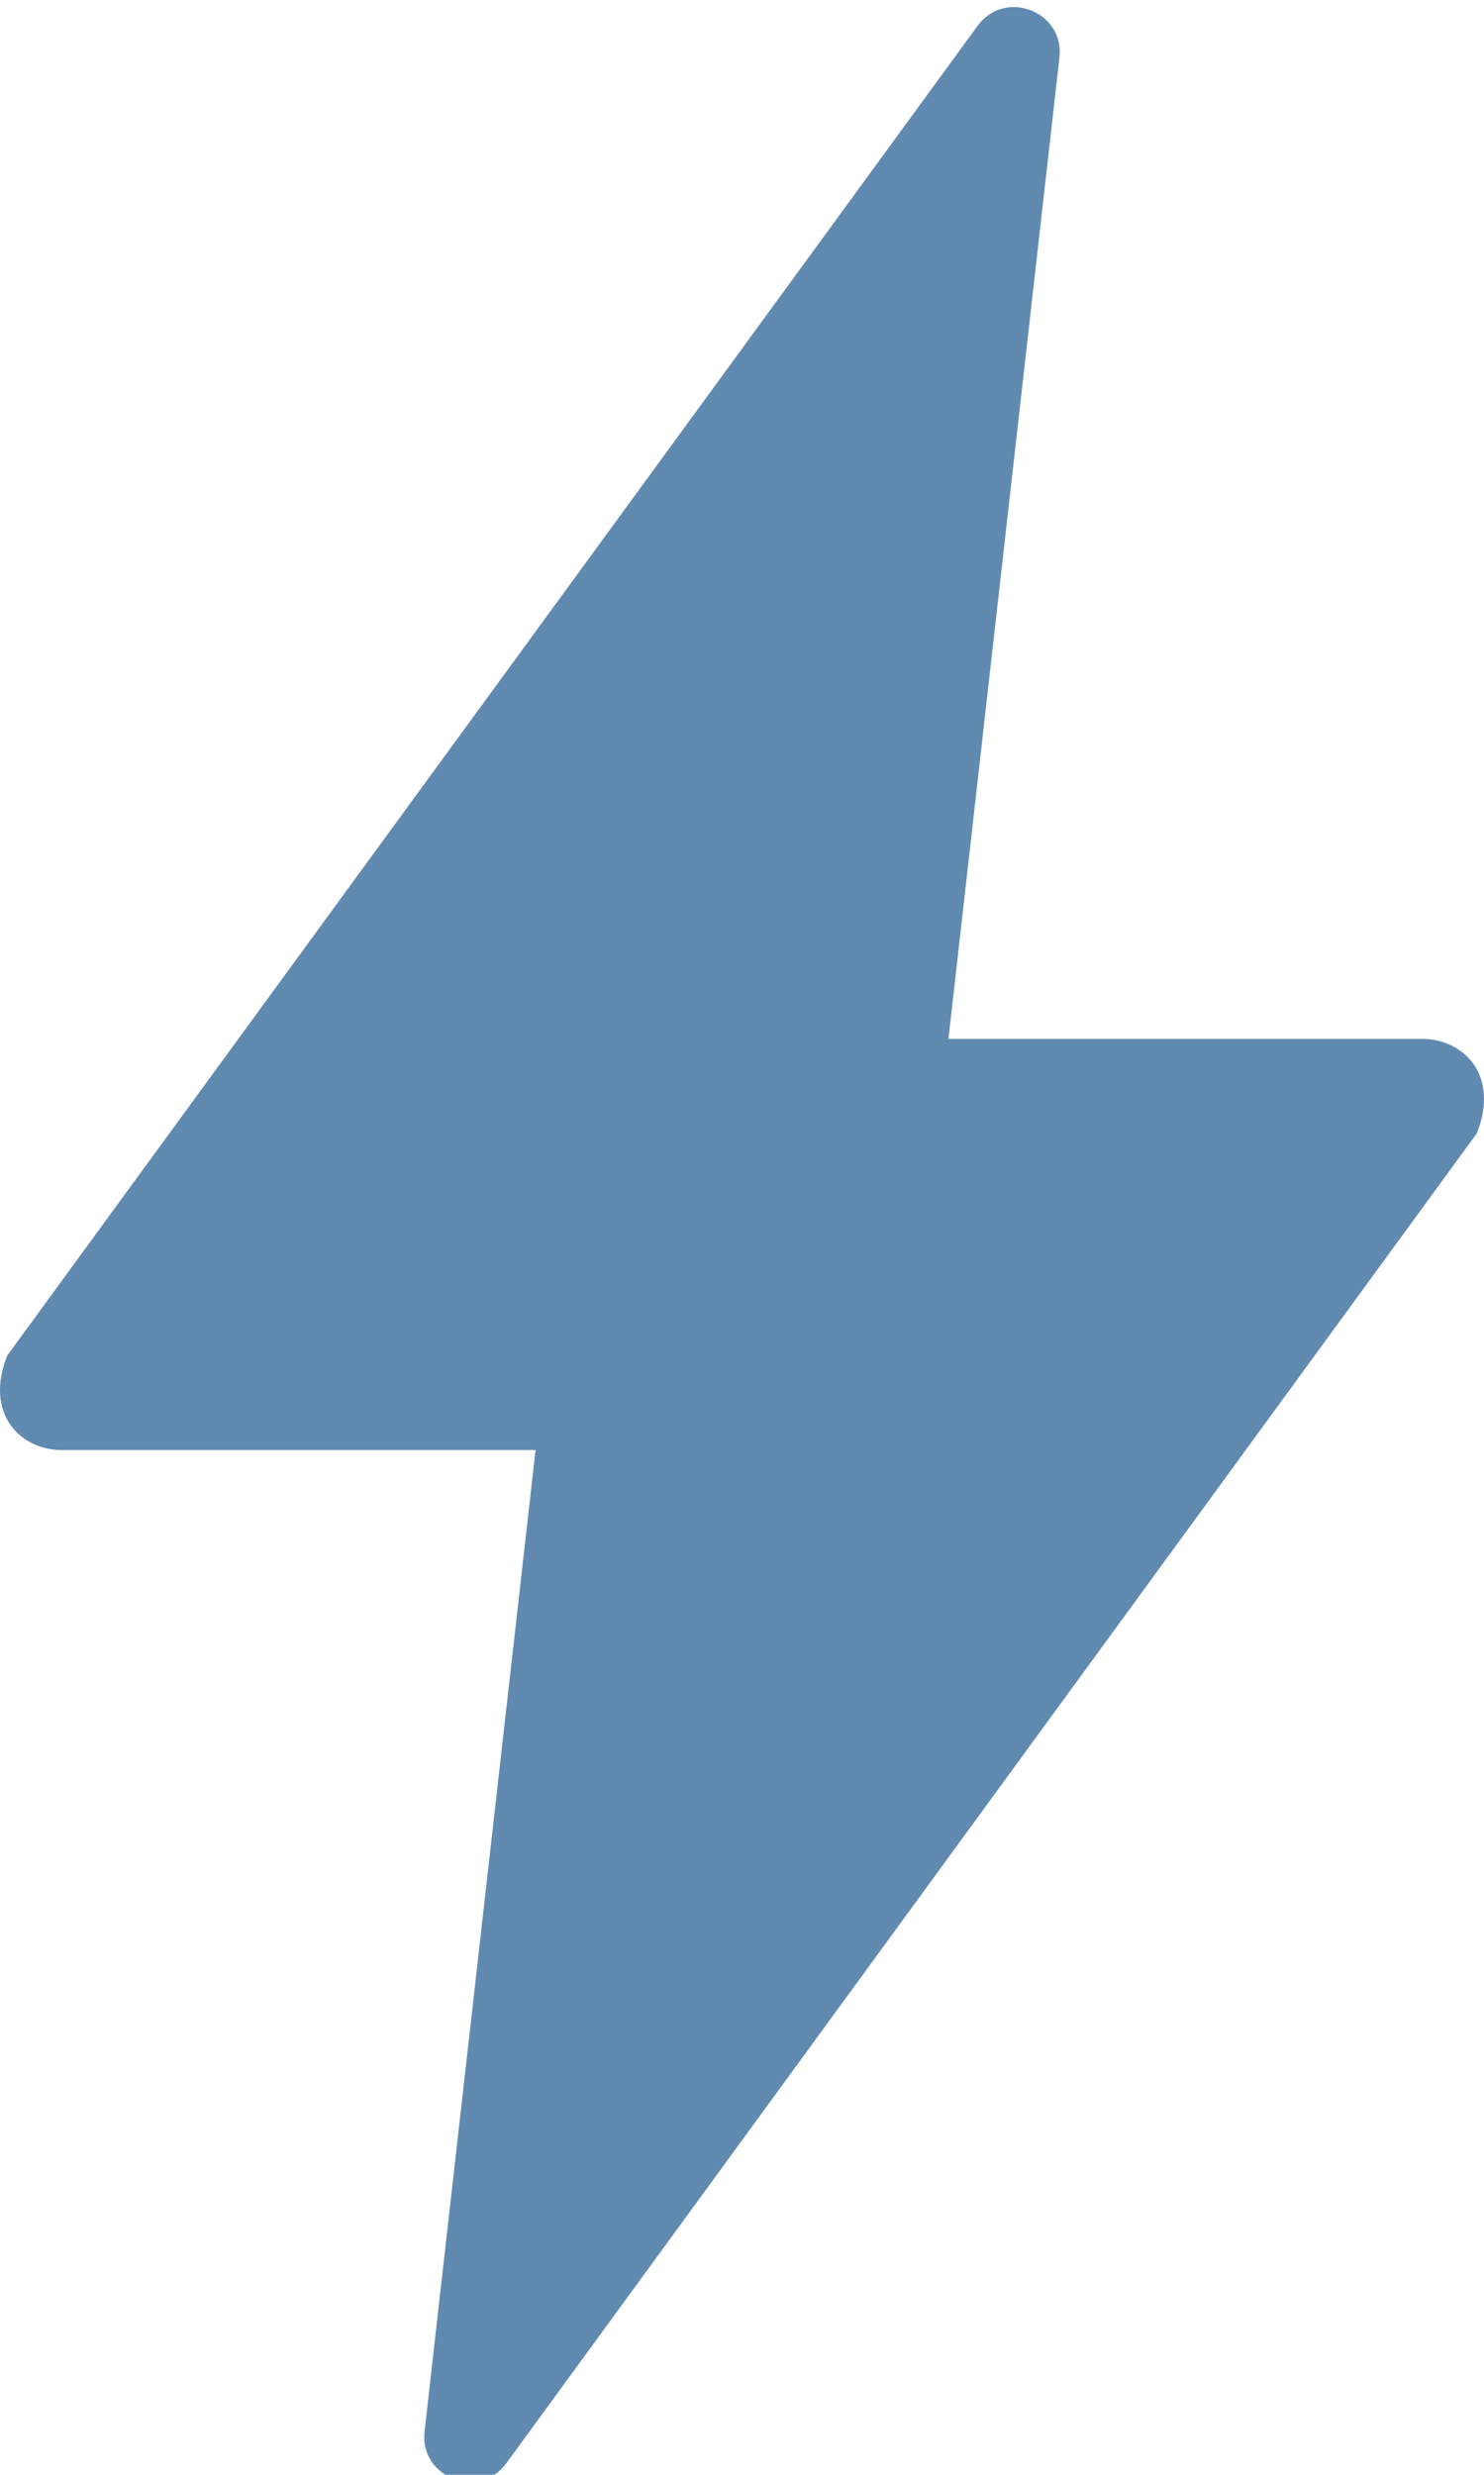 <svg width="9" height="15" viewBox="0 0 9 15" fill="none" xmlns="http://www.w3.org/2000/svg">
<g clip-path="url(#clip0_761_2369)">
<path fill-rule="evenodd" clip-rule="evenodd" d="M8.625 6.297H5.752L6.426 0.342C6.451 0.068 6.096 -0.069 5.93 0.155L0.044 8.216C-0.096 8.565 0.12 8.789 0.375 8.789H3.248L2.574 14.744C2.549 15.018 2.904 15.155 3.07 14.931L8.956 6.87C9.096 6.521 8.88 6.297 8.625 6.297Z" fill="#618AB1"/>
</g>
<defs>
<clipPath id="clip0_761_2369">
<rect width="9" height="15" fill="white"/>
</clipPath>
</defs>
</svg>
